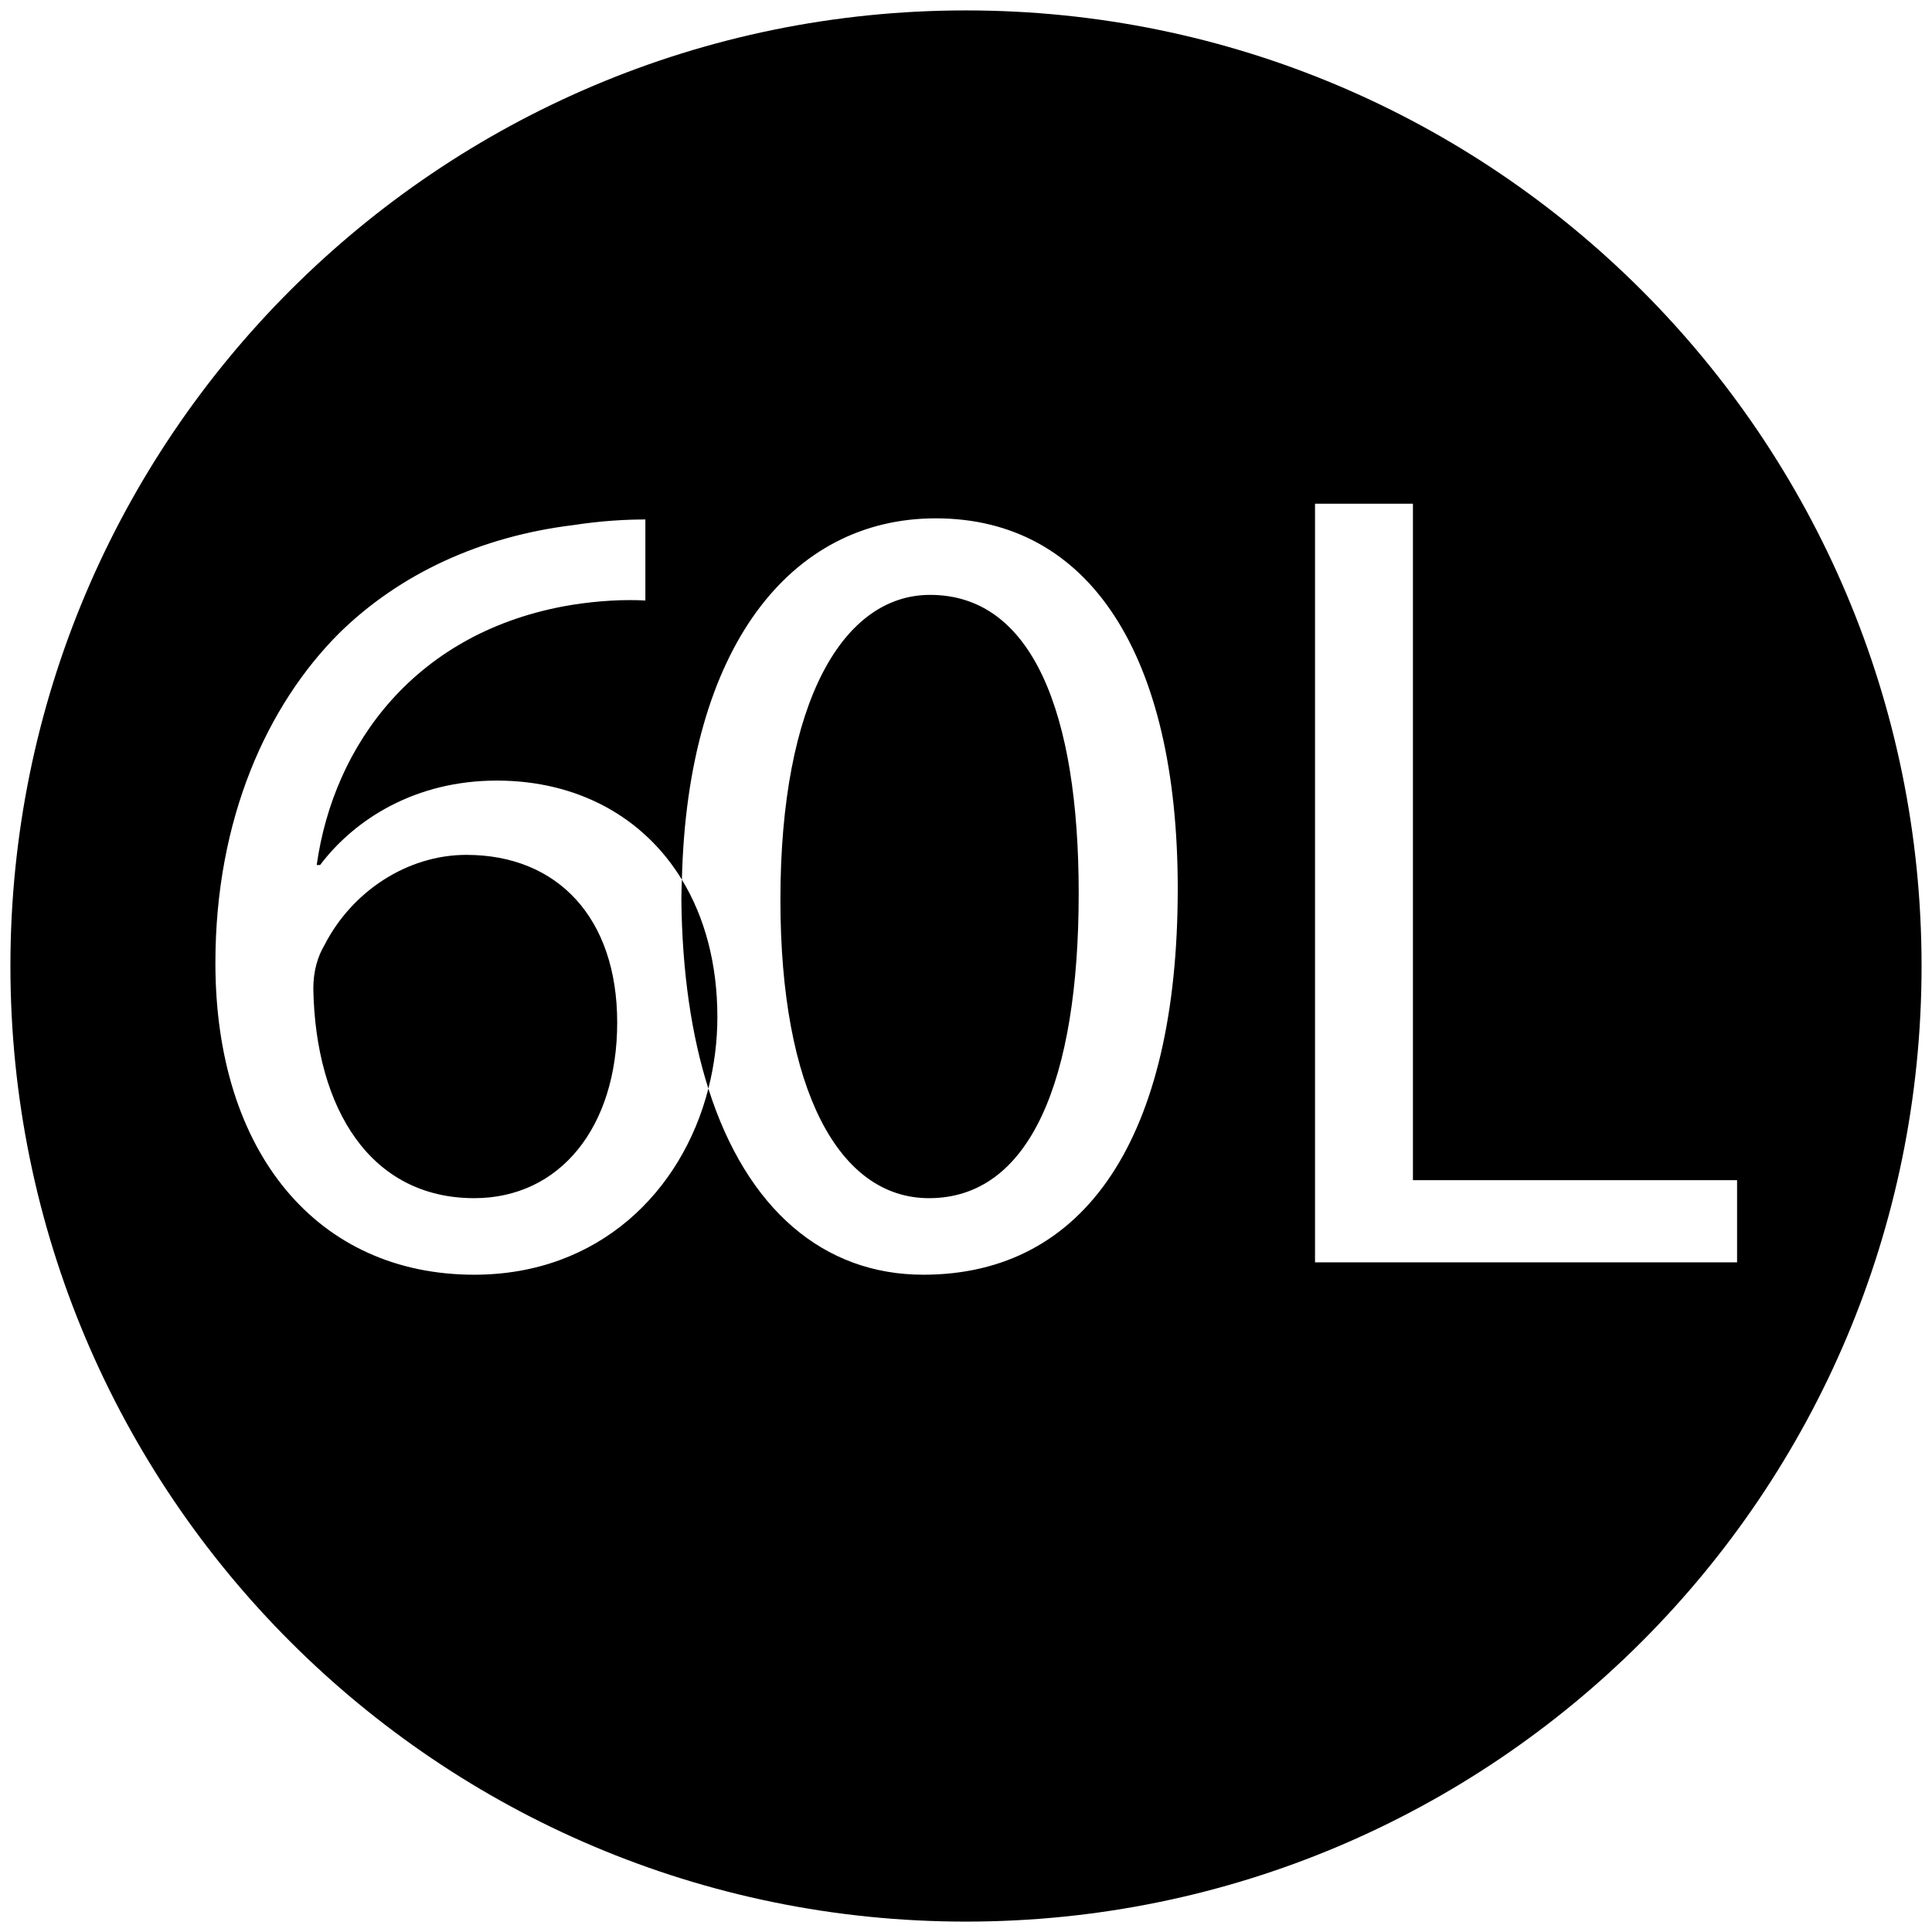 <?xml version="1.0" encoding="utf-8"?>
<!-- Generator: Adobe Illustrator 16.0.0, SVG Export Plug-In . SVG Version: 6.00 Build 0)  -->
<!DOCTYPE svg PUBLIC "-//W3C//DTD SVG 1.1//EN" "http://www.w3.org/Graphics/SVG/1.1/DTD/svg11.dtd">
<svg version="1.1" id="Vrstva_1" xmlns="http://www.w3.org/2000/svg" xmlns:xlink="http://www.w3.org/1999/xlink" x="0px" y="0px"
	 width="100px" height="100px" viewBox="0 0 100 100" enable-background="new 0 0 100 100" xml:space="preserve">
<path d="M48.142,30.791c-4.486,0-7.748,5.477-7.748,15.787c0,9.847,3.029,15.439,7.69,15.439c5.244,0,7.749-6.117,7.749-15.788
	C55.832,36.908,53.443,30.791,48.142,30.791z"/>
<path d="M24.14,44.248c-3.087,0-5.942,1.923-7.34,4.661c-0.35,0.583-0.583,1.34-0.583,2.272c0.116,6.233,2.971,10.836,8.331,10.836
	c4.427,0,7.398-3.671,7.398-9.089S28.859,44.248,24.14,44.248z"/>
<path d="M50,0.539c-27.317,0-49.461,22.145-49.461,49.462c0,27.316,22.145,49.461,49.461,49.461c27.316,0,49.46-22.145,49.46-49.461
	C99.461,22.684,77.316,0.539,50,0.539z M47.792,65.979c-5.149,0-9.136-3.367-11.127-9.632c-1.366,5.35-5.689,9.632-12.117,9.632
	c-8.098,0-13.399-6.292-13.399-16.137c0-7.457,2.68-13.342,6.408-17.07c3.146-3.088,7.34-5.01,12.118-5.593
	c1.515-0.233,2.796-0.291,3.729-0.291v4.194c-1.049-0.059-2.389,0-3.845,0.233c-8.04,1.34-12.292,7.224-13.166,13.458h0.175
	c1.806-2.389,4.952-4.37,9.146-4.37c4.194,0,7.611,1.896,9.581,5.128c0.282-12.063,5.655-18.702,13.139-18.702
	c7.981,0,12.526,7.108,12.526,19.167C60.959,58.871,56.182,65.979,47.792,65.979z M89.912,65.338H68.065V26.072h5.068v35.013h16.778
	V65.338z"/>
<path d="M35.294,45.531c-0.008,0.331-0.027,0.65-0.027,0.989c0.036,3.808,0.529,7.09,1.398,9.826
	c0.305-1.195,0.466-2.442,0.466-3.709C37.131,49.87,36.471,47.462,35.294,45.531z"/>
</svg>
